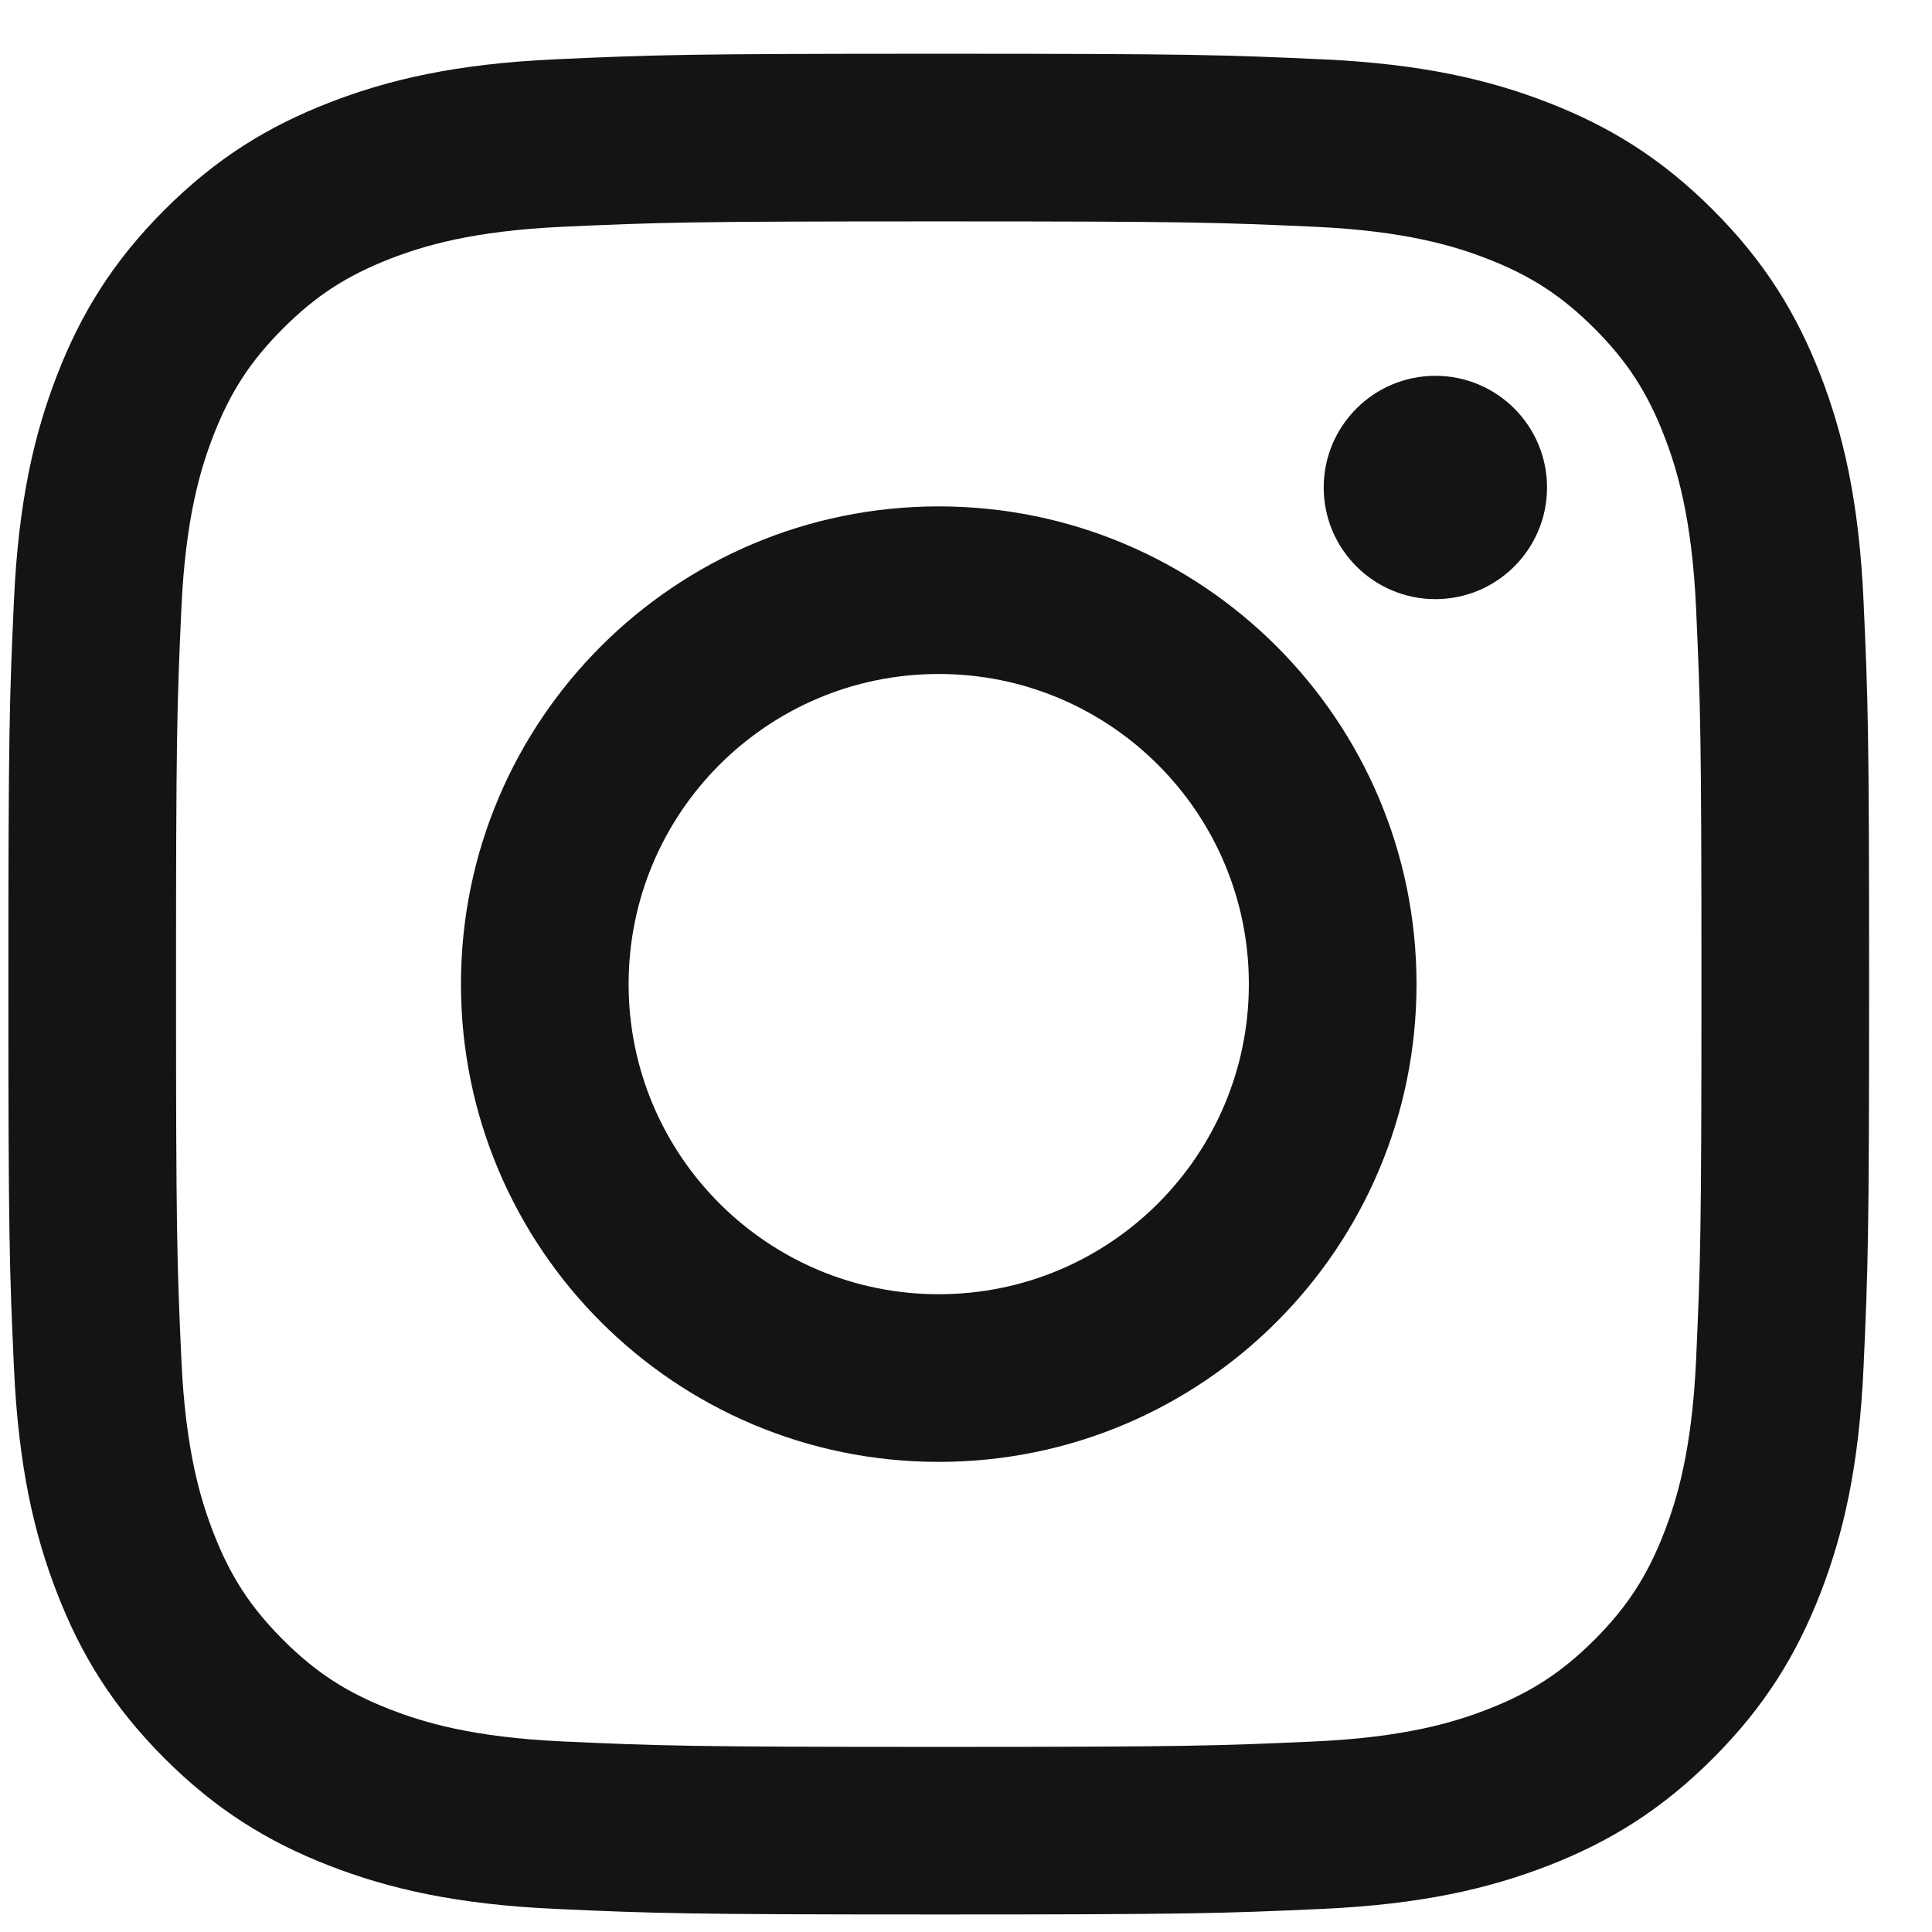 <?xml version="1.0" encoding="UTF-8"?>
<svg width="27px" height="27px" viewBox="0 0 27 27" version="1.1" xmlns="http://www.w3.org/2000/svg" xmlns:xlink="http://www.w3.org/1999/xlink">
    <title>Group 2</title>
    <g id="Page-1" stroke="none" stroke-width="1" fill="none" fill-rule="evenodd">
        <g id="181" transform="translate(-94, -353)" fill="#121514">
            <g id="Group-2" transform="translate(94.117, 353.751)">
                <path d="M13.002,0 C9.471,0 9.028,0.015 7.641,0.078 C6.257,0.141 5.312,0.361 4.485,0.683 C3.63,1.015 2.905,1.459 2.182,2.182 C1.459,2.905 1.015,3.631 0.683,4.485 C0.361,5.313 0.141,6.258 0.078,7.641 C0.015,9.028 0,9.471 0,13.002 C0,16.533 0.015,16.976 0.078,18.363 C0.141,19.747 0.361,20.692 0.683,21.519 C1.015,22.374 1.459,23.099 2.182,23.822 C2.905,24.545 3.63,24.99 4.485,25.322 C5.312,25.643 6.257,25.863 7.641,25.926 C9.028,25.989 9.471,26.004 13.002,26.004 C16.533,26.004 16.976,25.989 18.363,25.926 C19.747,25.863 20.692,25.643 21.519,25.322 C22.374,24.99 23.099,24.545 23.822,23.822 C24.545,23.099 24.989,22.374 25.322,21.519 C25.643,20.692 25.863,19.747 25.926,18.363 C25.989,16.976 26.004,16.533 26.004,13.002 C26.004,9.471 25.989,9.028 25.926,7.641 C25.863,6.258 25.643,5.313 25.322,4.485 C24.989,3.631 24.545,2.905 23.822,2.182 C23.099,1.459 22.374,1.015 21.519,0.683 C20.692,0.361 19.747,0.141 18.363,0.078 C16.976,0.015 16.533,0 13.002,0 M13.002,2.343 C16.474,2.343 16.885,2.356 18.256,2.418 C19.523,2.476 20.212,2.688 20.67,2.866 C21.277,3.102 21.71,3.384 22.165,3.839 C22.62,4.294 22.902,4.727 23.138,5.334 C23.316,5.792 23.528,6.481 23.586,7.748 C23.648,9.119 23.661,9.53 23.661,13.002 C23.661,16.474 23.648,16.885 23.586,18.256 C23.528,19.524 23.316,20.212 23.138,20.67 C22.902,21.278 22.62,21.71 22.165,22.166 C21.71,22.62 21.277,22.902 20.67,23.138 C20.212,23.316 19.523,23.528 18.256,23.586 C16.885,23.648 16.474,23.662 13.002,23.662 C9.53,23.662 9.119,23.648 7.748,23.586 C6.48,23.528 5.792,23.316 5.334,23.138 C4.727,22.902 4.294,22.62 3.839,22.166 C3.384,21.71 3.102,21.278 2.866,20.67 C2.688,20.212 2.476,19.524 2.418,18.256 C2.356,16.885 2.343,16.474 2.343,13.002 C2.343,9.53 2.356,9.119 2.418,7.748 C2.476,6.481 2.688,5.792 2.866,5.334 C3.102,4.727 3.384,4.294 3.839,3.839 C4.294,3.384 4.727,3.102 5.334,2.866 C5.792,2.688 6.48,2.476 7.748,2.418 C9.119,2.356 9.53,2.343 13.002,2.343" id="Fill-94"></path>
                <path d="M13.002,17.336 C10.608,17.336 8.668,15.396 8.668,13.002 C8.668,10.608 10.608,8.668 13.002,8.668 C15.396,8.668 17.336,10.608 17.336,13.002 C17.336,15.396 15.396,17.336 13.002,17.336 M13.002,6.326 C9.315,6.326 6.325,9.315 6.325,13.002 C6.325,16.69 9.315,19.679 13.002,19.679 C16.689,19.679 19.679,16.69 19.679,13.002 C19.679,9.315 16.689,6.326 13.002,6.326" id="Fill-95"></path>
                <path d="M21.503,6.062 C21.503,6.923 20.804,7.622 19.943,7.622 C19.081,7.622 18.382,6.923 18.382,6.062 C18.382,5.2 19.081,4.501 19.943,4.501 C20.804,4.501 21.503,5.2 21.503,6.062" id="Fill-96"></path>
            </g>
        </g>
    </g>
</svg>
